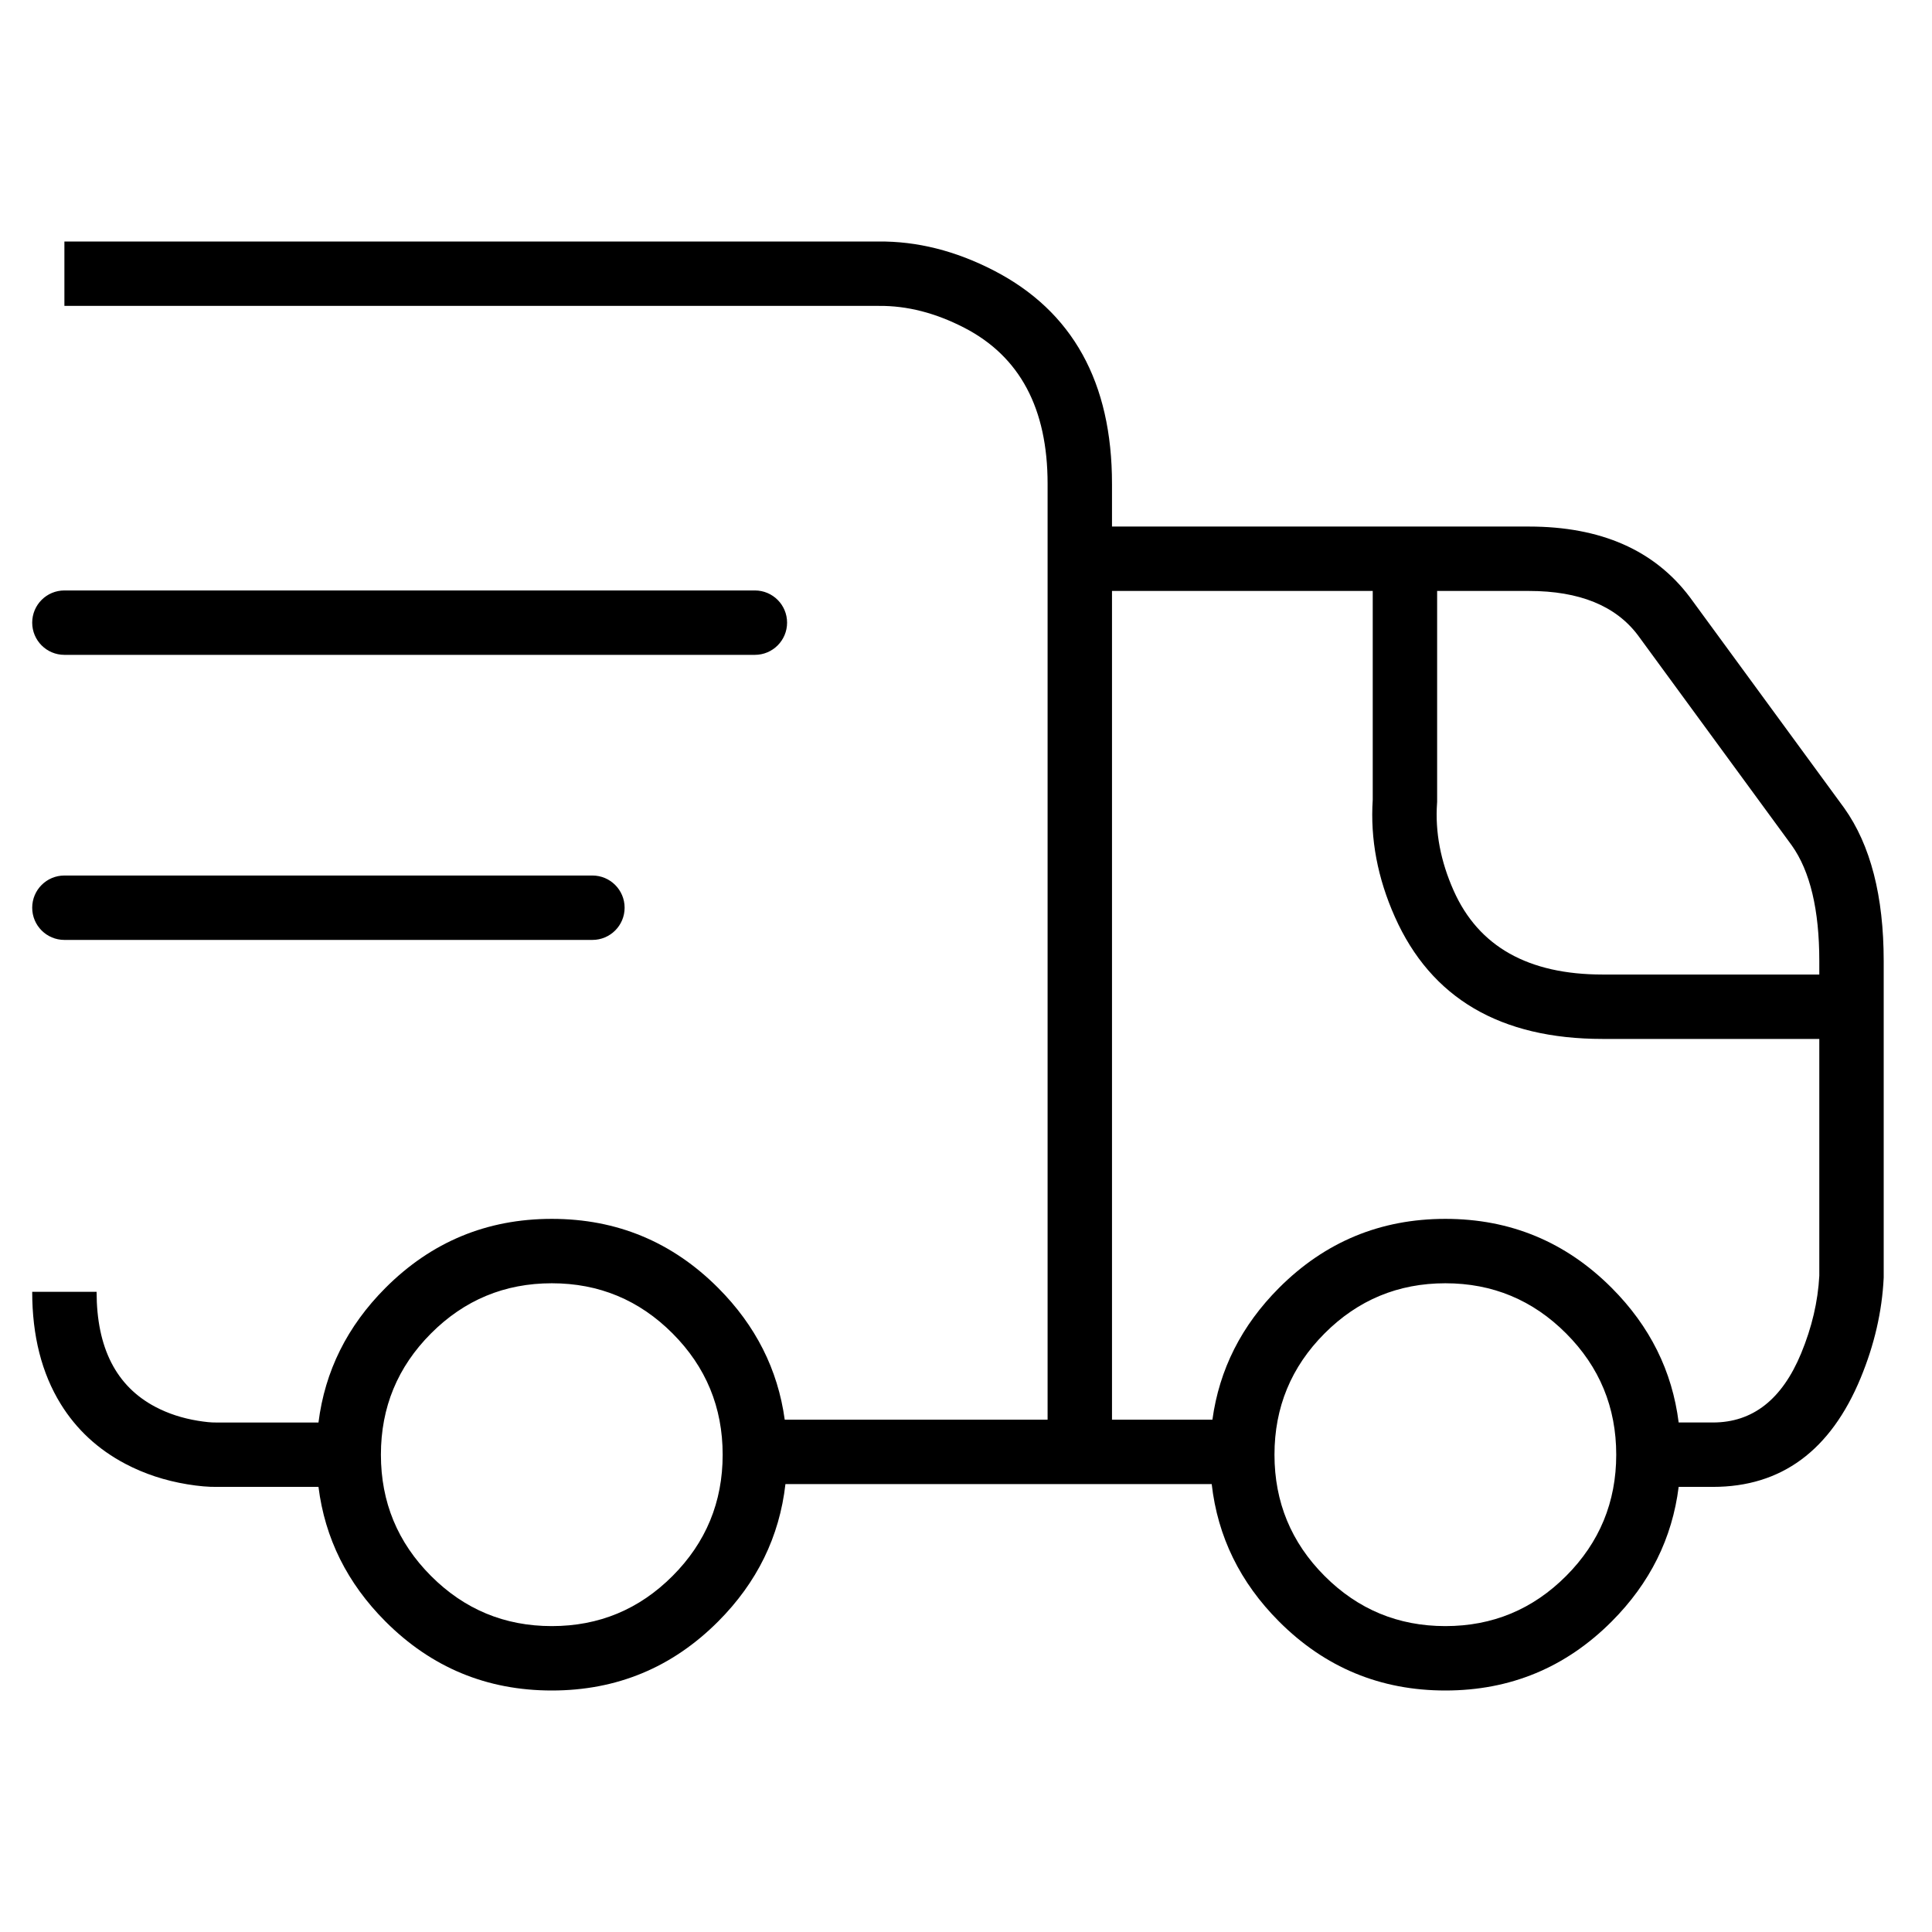 <svg xmlns="http://www.w3.org/2000/svg" xmlns:xlink="http://www.w3.org/1999/xlink" fill="none" version="1.1" width="120" height="120" viewBox="0 0 120 120"><defs><clipPath id="master_svg0_1306_0144"><rect x="0" y="0" width="120" height="120" rx="0"/></clipPath></defs><g clip-path="url(#master_svg0_1306_0144)"><g><path d="M75.305,88.179L69.068,88.179L69.068,36.705L85.263,36.705L85.263,49.675Q85.026,53.333,86.637,56.949Q90.013,64.53,99.547,64.53L113,64.53L113,79.244Q112.873,81.639,111.872,84.06Q110.096,88.353,106.396,88.353L104.265,88.353Q103.664,83.563,100.109,79.998Q95.828,75.706,89.775,75.706Q83.719,75.706,79.438,79.998Q75.948,83.498,75.305,88.179ZM75.261,92.179L48.785,92.179Q48.228,97.08,44.609,100.709Q40.329,105,34.274,105Q28.218,105,23.938,100.709Q20.382,97.145,19.781,92.353L13.474,92.353Q12.701,92.367,11.638,92.193Q9.547,91.85,7.785,90.921Q5.239,89.579,3.773,87.208Q2,84.34,2,80.236L6,80.236Q6,85.458,9.65,87.383Q10.837,88.008,12.285,88.245Q12.99,88.361,13.402,88.354L19.781,88.354Q20.382,83.563,23.937,79.998Q28.218,75.706,34.274,75.706Q40.328,75.706,44.609,79.998Q48.098,83.498,48.741,88.179L65.068,88.179L65.068,30.047Q65.068,23.032,59.9,20.361Q57.216,18.974,54.588,19L4,19L4,15L54.548,15Q58.17,14.964,61.736,16.807Q69.068,20.597,69.068,30.047L69.068,32.705L94.965,32.705Q101.66,32.706,104.961,37.094L114.551,50.193Q117,53.639,117,59.698L117,79.344L116.998,79.393Q116.844,82.504,115.568,85.589Q112.77,92.353,106.396,92.353L104.265,92.353Q103.664,97.145,100.109,100.709Q95.829,105,89.775,105Q83.718,105,79.438,100.709Q75.818,97.081,75.261,92.179ZM113,60.53L113,59.698Q113,54.915,111.291,52.511L101.734,39.457Q99.664,36.706,94.965,36.705L89.263,36.705L89.263,49.811L89.258,49.881Q89.07,52.581,90.291,55.322Q92.61,60.53,99.547,60.53L113,60.53ZM46.887,36.674L4,36.674C2.895,36.674,2,37.569,2,38.674C2,39.778,2.895,40.674,4,40.674L46.887,40.674C47.991,40.674,48.887,39.778,48.887,38.674C48.887,37.569,47.991,36.674,46.887,36.674ZM36.796,54.38L4,54.38C2.895,54.38,2,55.276,2,56.38C2,57.485,2.895,58.38,4,58.38L36.796,58.38C37.9,58.38,38.796,57.485,38.796,56.38C38.796,55.276,37.9,54.38,36.796,54.38ZM34.274,79.706Q29.879,79.706,26.77,82.823Q23.659,85.942,23.659,90.353Q23.659,94.766,26.77,97.884Q29.878,101,34.274,101Q38.669,101,41.776,97.884Q44.886,94.766,44.886,90.353Q44.886,85.942,41.776,82.823Q38.668,79.706,34.274,79.706ZM89.775,79.706Q85.379,79.706,82.27,82.823Q79.16,85.942,79.16,90.353Q79.16,94.766,82.27,97.884Q85.378,101,89.775,101Q94.169,101,97.277,97.884Q100.387,94.766,100.387,90.353Q100.387,85.942,97.276,82.823Q94.168,79.706,89.775,79.706Z" fill-rule="evenodd" fill="#000000" fill-opacity="1"/></g></g></svg>
